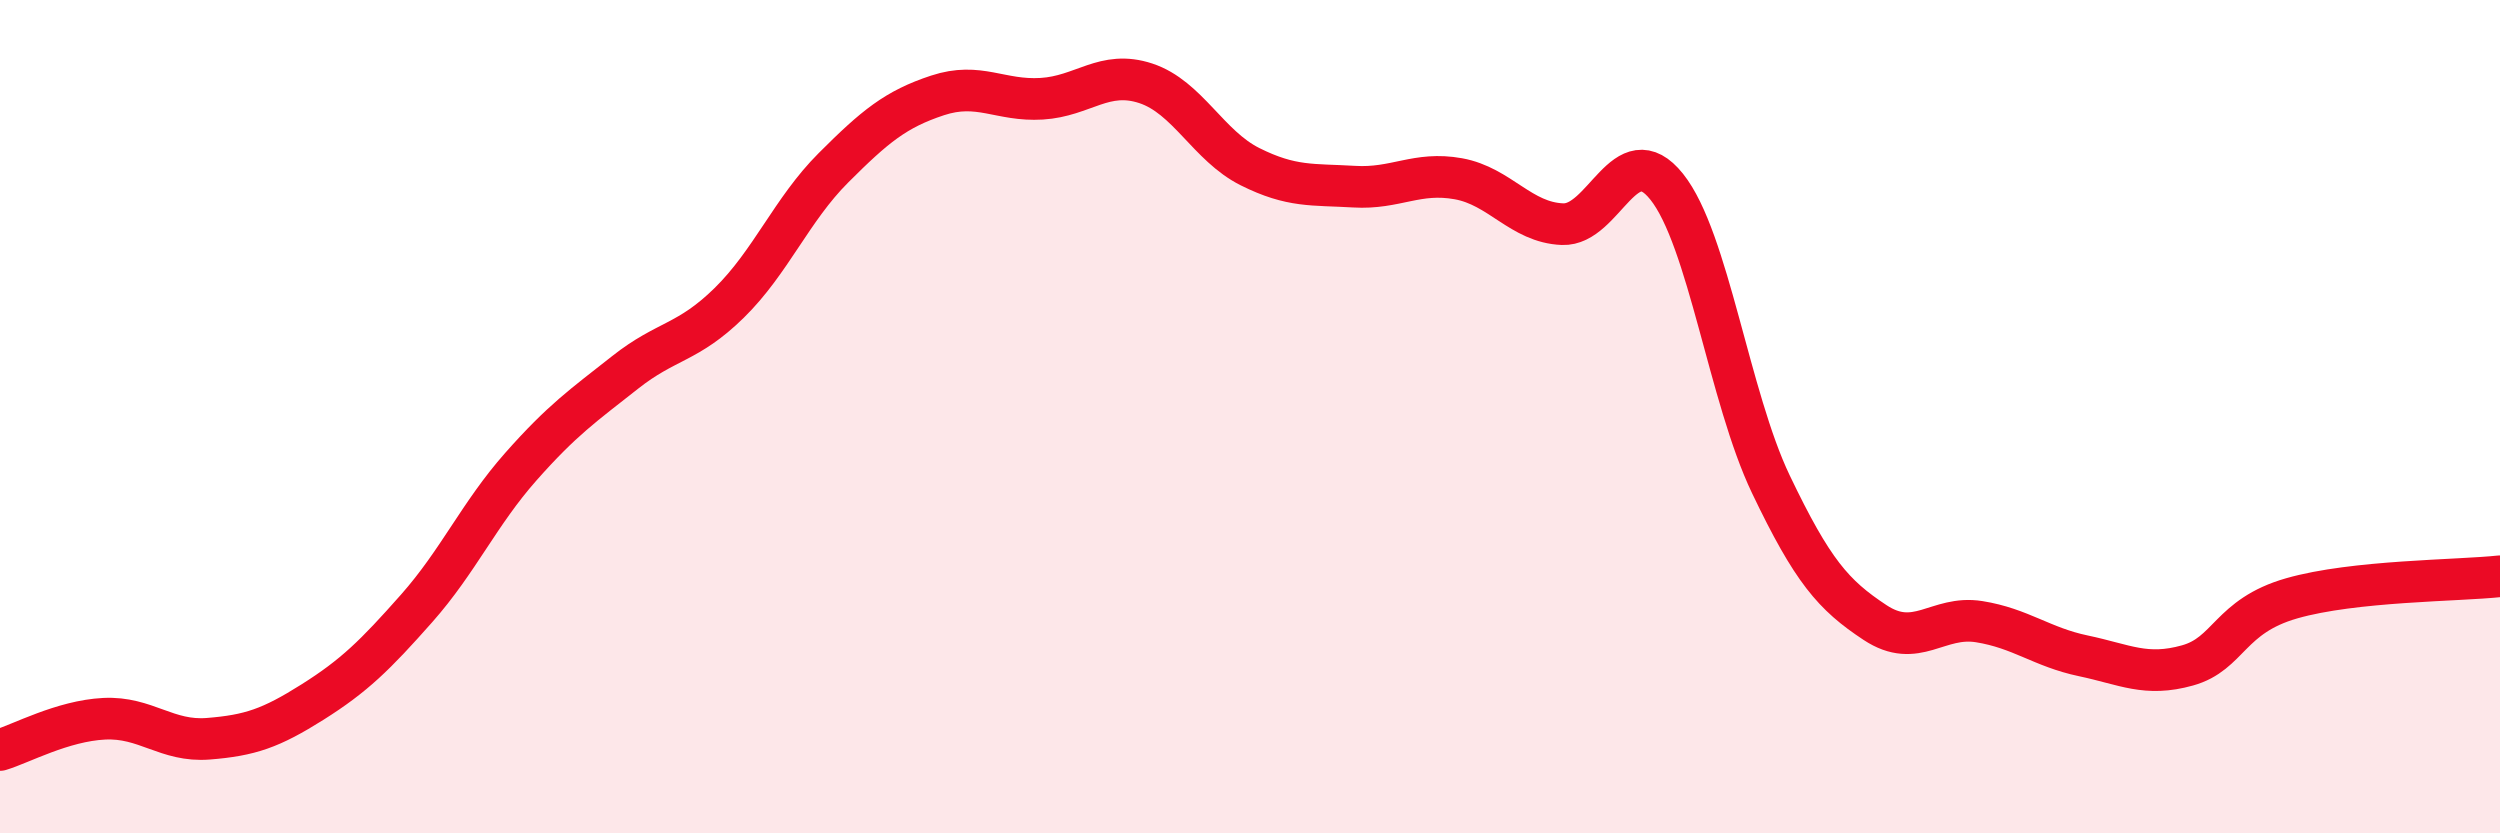 
    <svg width="60" height="20" viewBox="0 0 60 20" xmlns="http://www.w3.org/2000/svg">
      <path
        d="M 0,18 C 0.5,17.85 1.5,17.3 2.5,17.25 C 3.5,17.2 4,17.81 5,17.73 C 6,17.65 6.5,17.48 7.5,16.85 C 8.5,16.22 9,15.73 10,14.6 C 11,13.47 11.5,12.33 12.5,11.2 C 13.5,10.07 14,9.73 15,8.94 C 16,8.15 16.5,8.25 17.5,7.27 C 18.5,6.29 19,5.03 20,4.03 C 21,3.03 21.5,2.62 22.5,2.29 C 23.5,1.96 24,2.43 25,2.37 C 26,2.31 26.5,1.67 27.5,2 C 28.5,2.33 29,3.5 30,4 C 31,4.5 31.5,4.42 32.5,4.48 C 33.5,4.54 34,4.11 35,4.29 C 36,4.47 36.5,5.34 37.5,5.38 C 38.5,5.42 39,3.23 40,4.48 C 41,5.73 41.5,9.53 42.5,11.62 C 43.5,13.71 44,14.28 45,14.94 C 46,15.6 46.5,14.76 47.5,14.92 C 48.5,15.08 49,15.53 50,15.74 C 51,15.95 51.5,16.25 52.5,15.97 C 53.5,15.69 53.5,14.79 55,14.36 C 56.5,13.93 59,13.94 60,13.83L60 20L0 20Z"
        fill="#EB0A25"
        opacity="0.1"
        stroke-linecap="round"
        stroke-linejoin="round"
      />
      <path
        d="M 0,18 C 0.5,17.85 1.5,17.3 2.5,17.25 C 3.5,17.2 4,17.81 5,17.73 C 6,17.65 6.5,17.48 7.5,16.85 C 8.5,16.22 9,15.73 10,14.6 C 11,13.47 11.5,12.33 12.5,11.2 C 13.5,10.07 14,9.73 15,8.94 C 16,8.15 16.5,8.25 17.5,7.27 C 18.5,6.29 19,5.03 20,4.03 C 21,3.03 21.5,2.62 22.5,2.29 C 23.5,1.96 24,2.43 25,2.37 C 26,2.31 26.5,1.67 27.5,2 C 28.5,2.33 29,3.5 30,4 C 31,4.5 31.5,4.42 32.5,4.48 C 33.5,4.54 34,4.11 35,4.29 C 36,4.47 36.5,5.34 37.5,5.38 C 38.5,5.42 39,3.23 40,4.48 C 41,5.73 41.5,9.53 42.5,11.62 C 43.5,13.71 44,14.28 45,14.94 C 46,15.6 46.5,14.76 47.5,14.92 C 48.5,15.08 49,15.53 50,15.74 C 51,15.95 51.5,16.25 52.5,15.97 C 53.5,15.69 53.5,14.79 55,14.36 C 56.5,13.93 59,13.94 60,13.83"
        stroke="#EB0A25"
        stroke-width="1"
        fill="none"
        stroke-linecap="round"
        stroke-linejoin="round"
      />
    </svg>
  